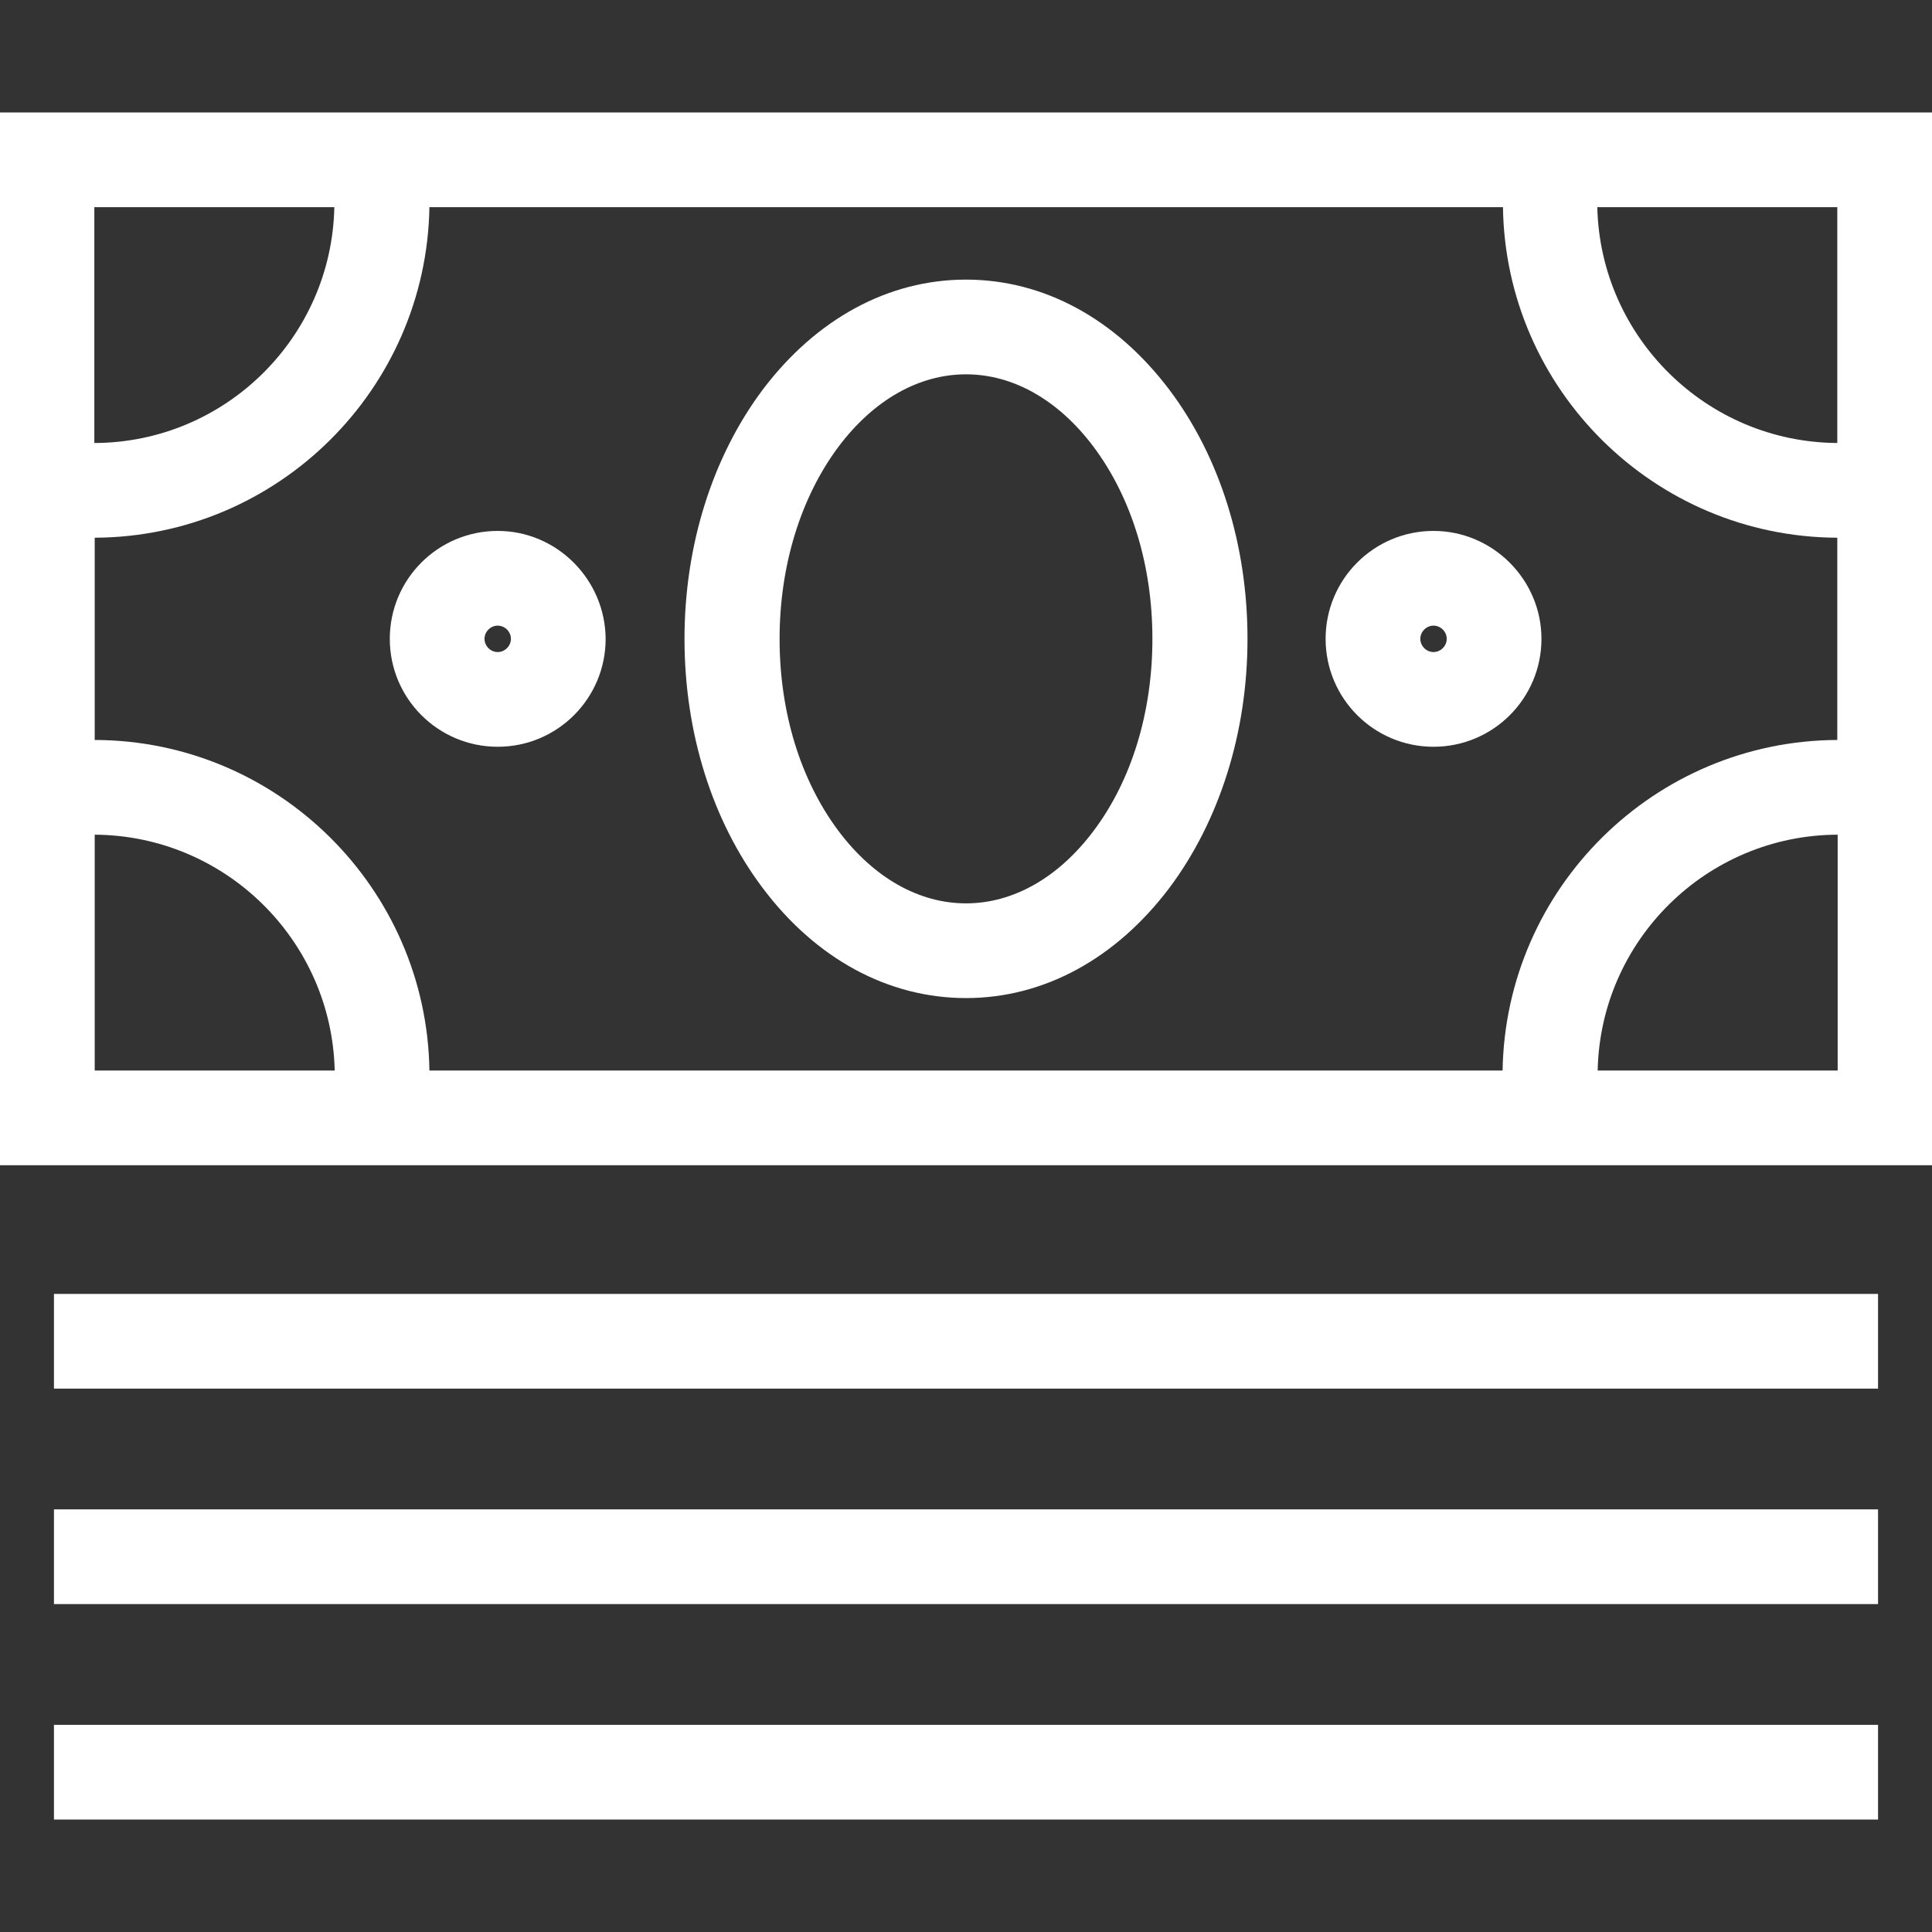 <?xml version="1.0" encoding="utf-8"?>
<!-- Generator: Adobe Illustrator 22.1.0, SVG Export Plug-In . SVG Version: 6.00 Build 0)  -->
<svg version="1.1" id="Capa_1" xmlns="http://www.w3.org/2000/svg" xmlns:xlink="http://www.w3.org/1999/xlink" x="0px" y="0px"
	 viewBox="0 0 512 512" style="enable-background:new 0 0 512 512;" xml:space="preserve">
<rect x="0" y="0" width="512" height="512" fill="#333333" stroke="none"/>
<style type="text/css">
	.st0{fill:#FFFFFF;}
</style>
<g>
	<path class="st0" d="M0,29.8v279h512v-279H0z M486.9,117.4c-34.6-0.2-62.8-28-63.6-62.5h63.6V117.4z M486.9,142.5v53.6
		c-48.5,0.2-87.9,39.3-88.7,87.6H113.8c-0.7-48.3-40.2-87.5-88.7-87.6v-53.6c48.5-0.2,87.9-39.3,88.7-87.6h284.5
		C399,103.2,438.4,142.3,486.9,142.5z M88.6,54.9c-0.7,34.5-28.9,62.4-63.6,62.5V54.9H88.6z M25.1,221.2c34.6,0.2,62.8,28,63.6,62.5
		H25.1V221.2z M423.4,283.7c0.7-34.5,28.9-62.4,63.6-62.5v62.5H423.4z"/>
	<path class="st0" d="M256,74.1c-20.6,0-39.7,10.4-53.9,29.2c-13.3,17.8-20.7,41.2-20.7,66c0,24.8,7.3,48.2,20.7,66
		c14.1,18.8,33.3,29.2,53.9,29.2c20.6,0,39.7-10.4,53.9-29.2c13.3-17.8,20.7-41.2,20.7-66c0-24.8-7.3-48.2-20.7-66
		C295.7,84.5,276.6,74.1,256,74.1z M289.8,220.2c-9.3,12.4-21.3,19.2-33.8,19.2c-12.5,0-24.5-6.8-33.8-19.2
		c-10.1-13.5-15.6-31.5-15.6-50.9c0-19.4,5.6-37.5,15.6-50.9c9.3-12.4,21.3-19.2,33.8-19.2c12.5,0,24.5,6.8,33.8,19.2
		c10.1,13.5,15.6,31.5,15.6,50.9C305.4,188.7,299.9,206.8,289.8,220.2z"/>
	<path class="st0" d="M131.9,140.7c-15.8,0-28.6,12.8-28.6,28.6c0,15.8,12.8,28.6,28.6,28.6c15.8,0,28.6-12.8,28.6-28.6
		C160.4,153.6,147.6,140.7,131.9,140.7z M131.9,172.8c-1.9,0-3.5-1.6-3.5-3.5c0-1.9,1.6-3.5,3.5-3.5s3.5,1.6,3.5,3.5
		C135.4,171.2,133.8,172.8,131.9,172.8z"/>
	<path class="st0" d="M379.9,140.7c-15.8,0-28.6,12.8-28.6,28.6c0,15.8,12.8,28.6,28.6,28.6s28.6-12.8,28.6-28.6
		C408.5,153.6,395.6,140.7,379.9,140.7z M379.9,172.8c-1.9,0-3.5-1.6-3.5-3.5c0-1.9,1.6-3.5,3.5-3.5s3.5,1.6,3.5,3.5
		C383.4,171.2,381.8,172.8,379.9,172.8z"/>
	<rect x="14.3" y="342.9" class="st0" width="483.4" height="25.1"/>
	<rect x="14.3" y="400" class="st0" width="483.4" height="25.1"/>
	<rect x="14.3" y="457.1" class="st0" width="483.4" height="25.1"/>
</g>
</svg>
